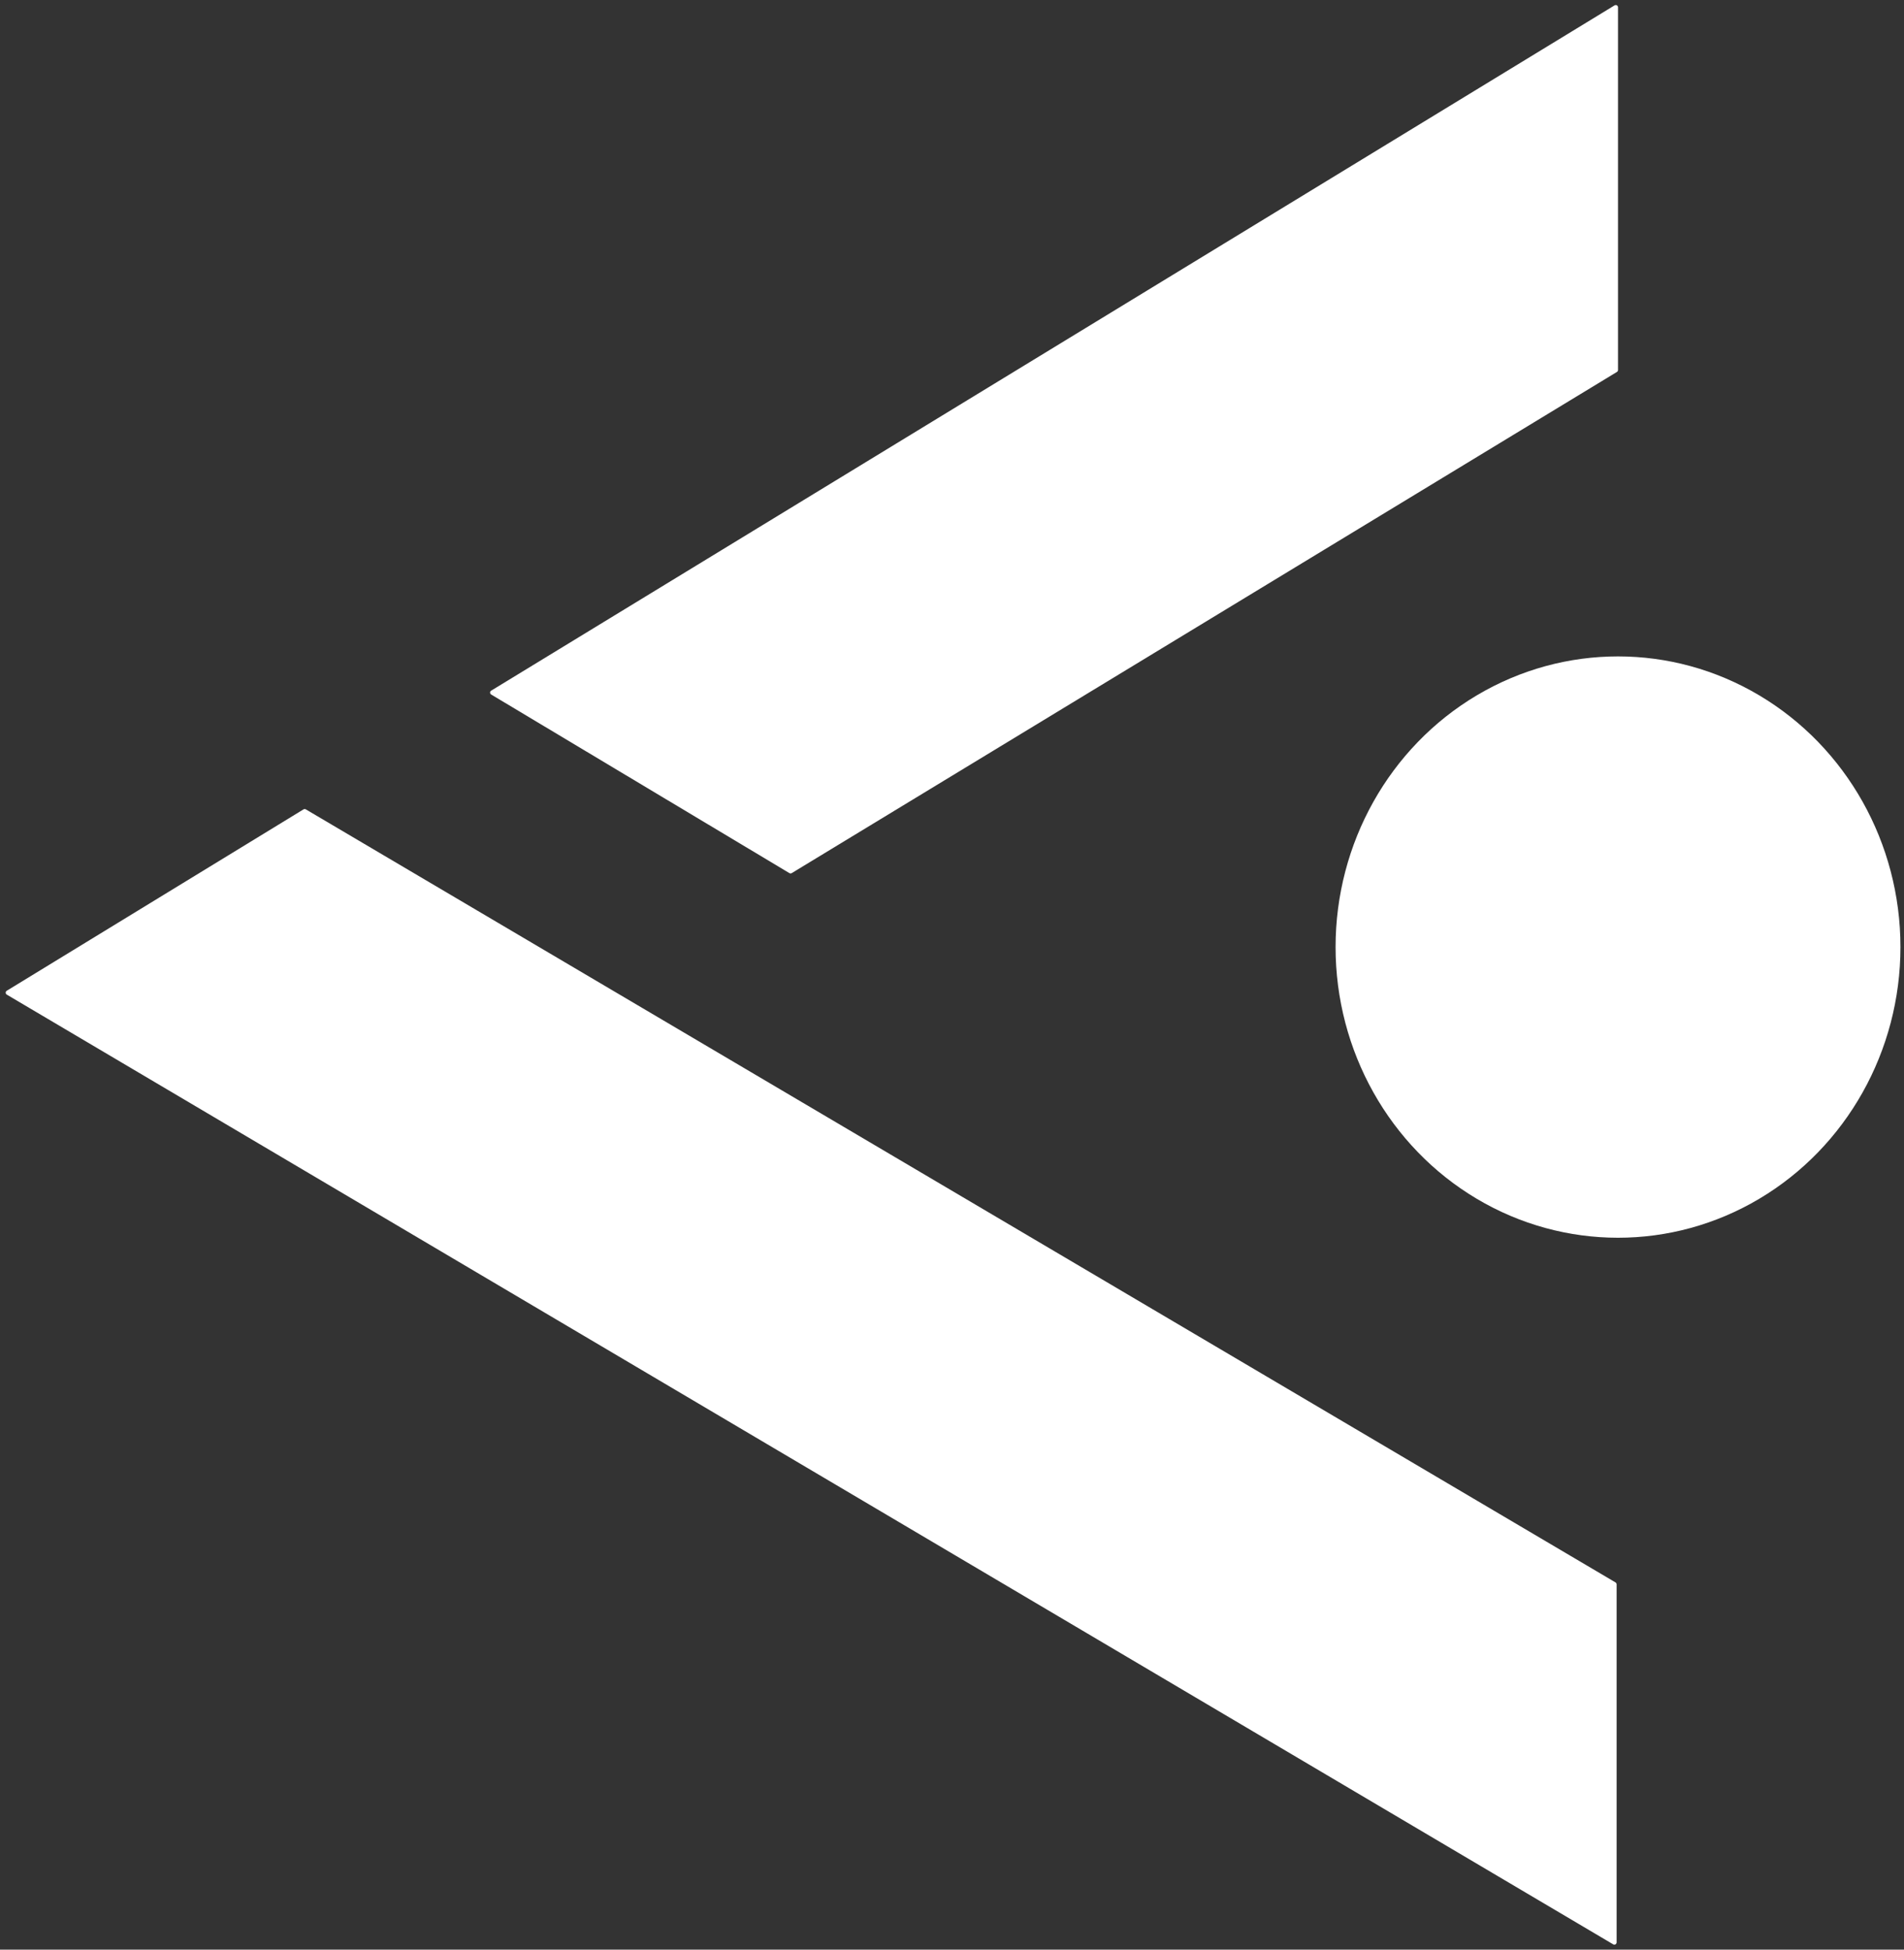 <svg width="420" height="430" viewBox="0 0 420 430" fill="none" xmlns="http://www.w3.org/2000/svg">
<rect x="0" y="0" width="420" height="430" fill="#333333" stroke="none"/>
<path d="M356.673 82.036L174.647 192.566C174.489 192.662 174.29 192.663 174.131 192.567L108.353 153.182C108.03 152.989 108.028 152.522 108.349 152.326L356.153 1.186C356.486 0.983 356.913 1.223 356.913 1.613V81.608C356.913 81.783 356.822 81.945 356.673 82.036Z" fill="white"/>
<path d="M356.36 349.006L67.462 178.509C67.303 178.415 67.105 178.417 66.947 178.513L1.493 218.513C1.171 218.709 1.174 219.178 1.499 219.37L355.852 428.832C356.185 429.029 356.606 428.788 356.606 428.401V349.437C356.606 349.26 356.513 349.096 356.36 349.006Z" fill="white"/>
<ellipse cx="356.914" cy="208.881" rx="62.303" ry="64.109" fill="white"/>
</svg>
